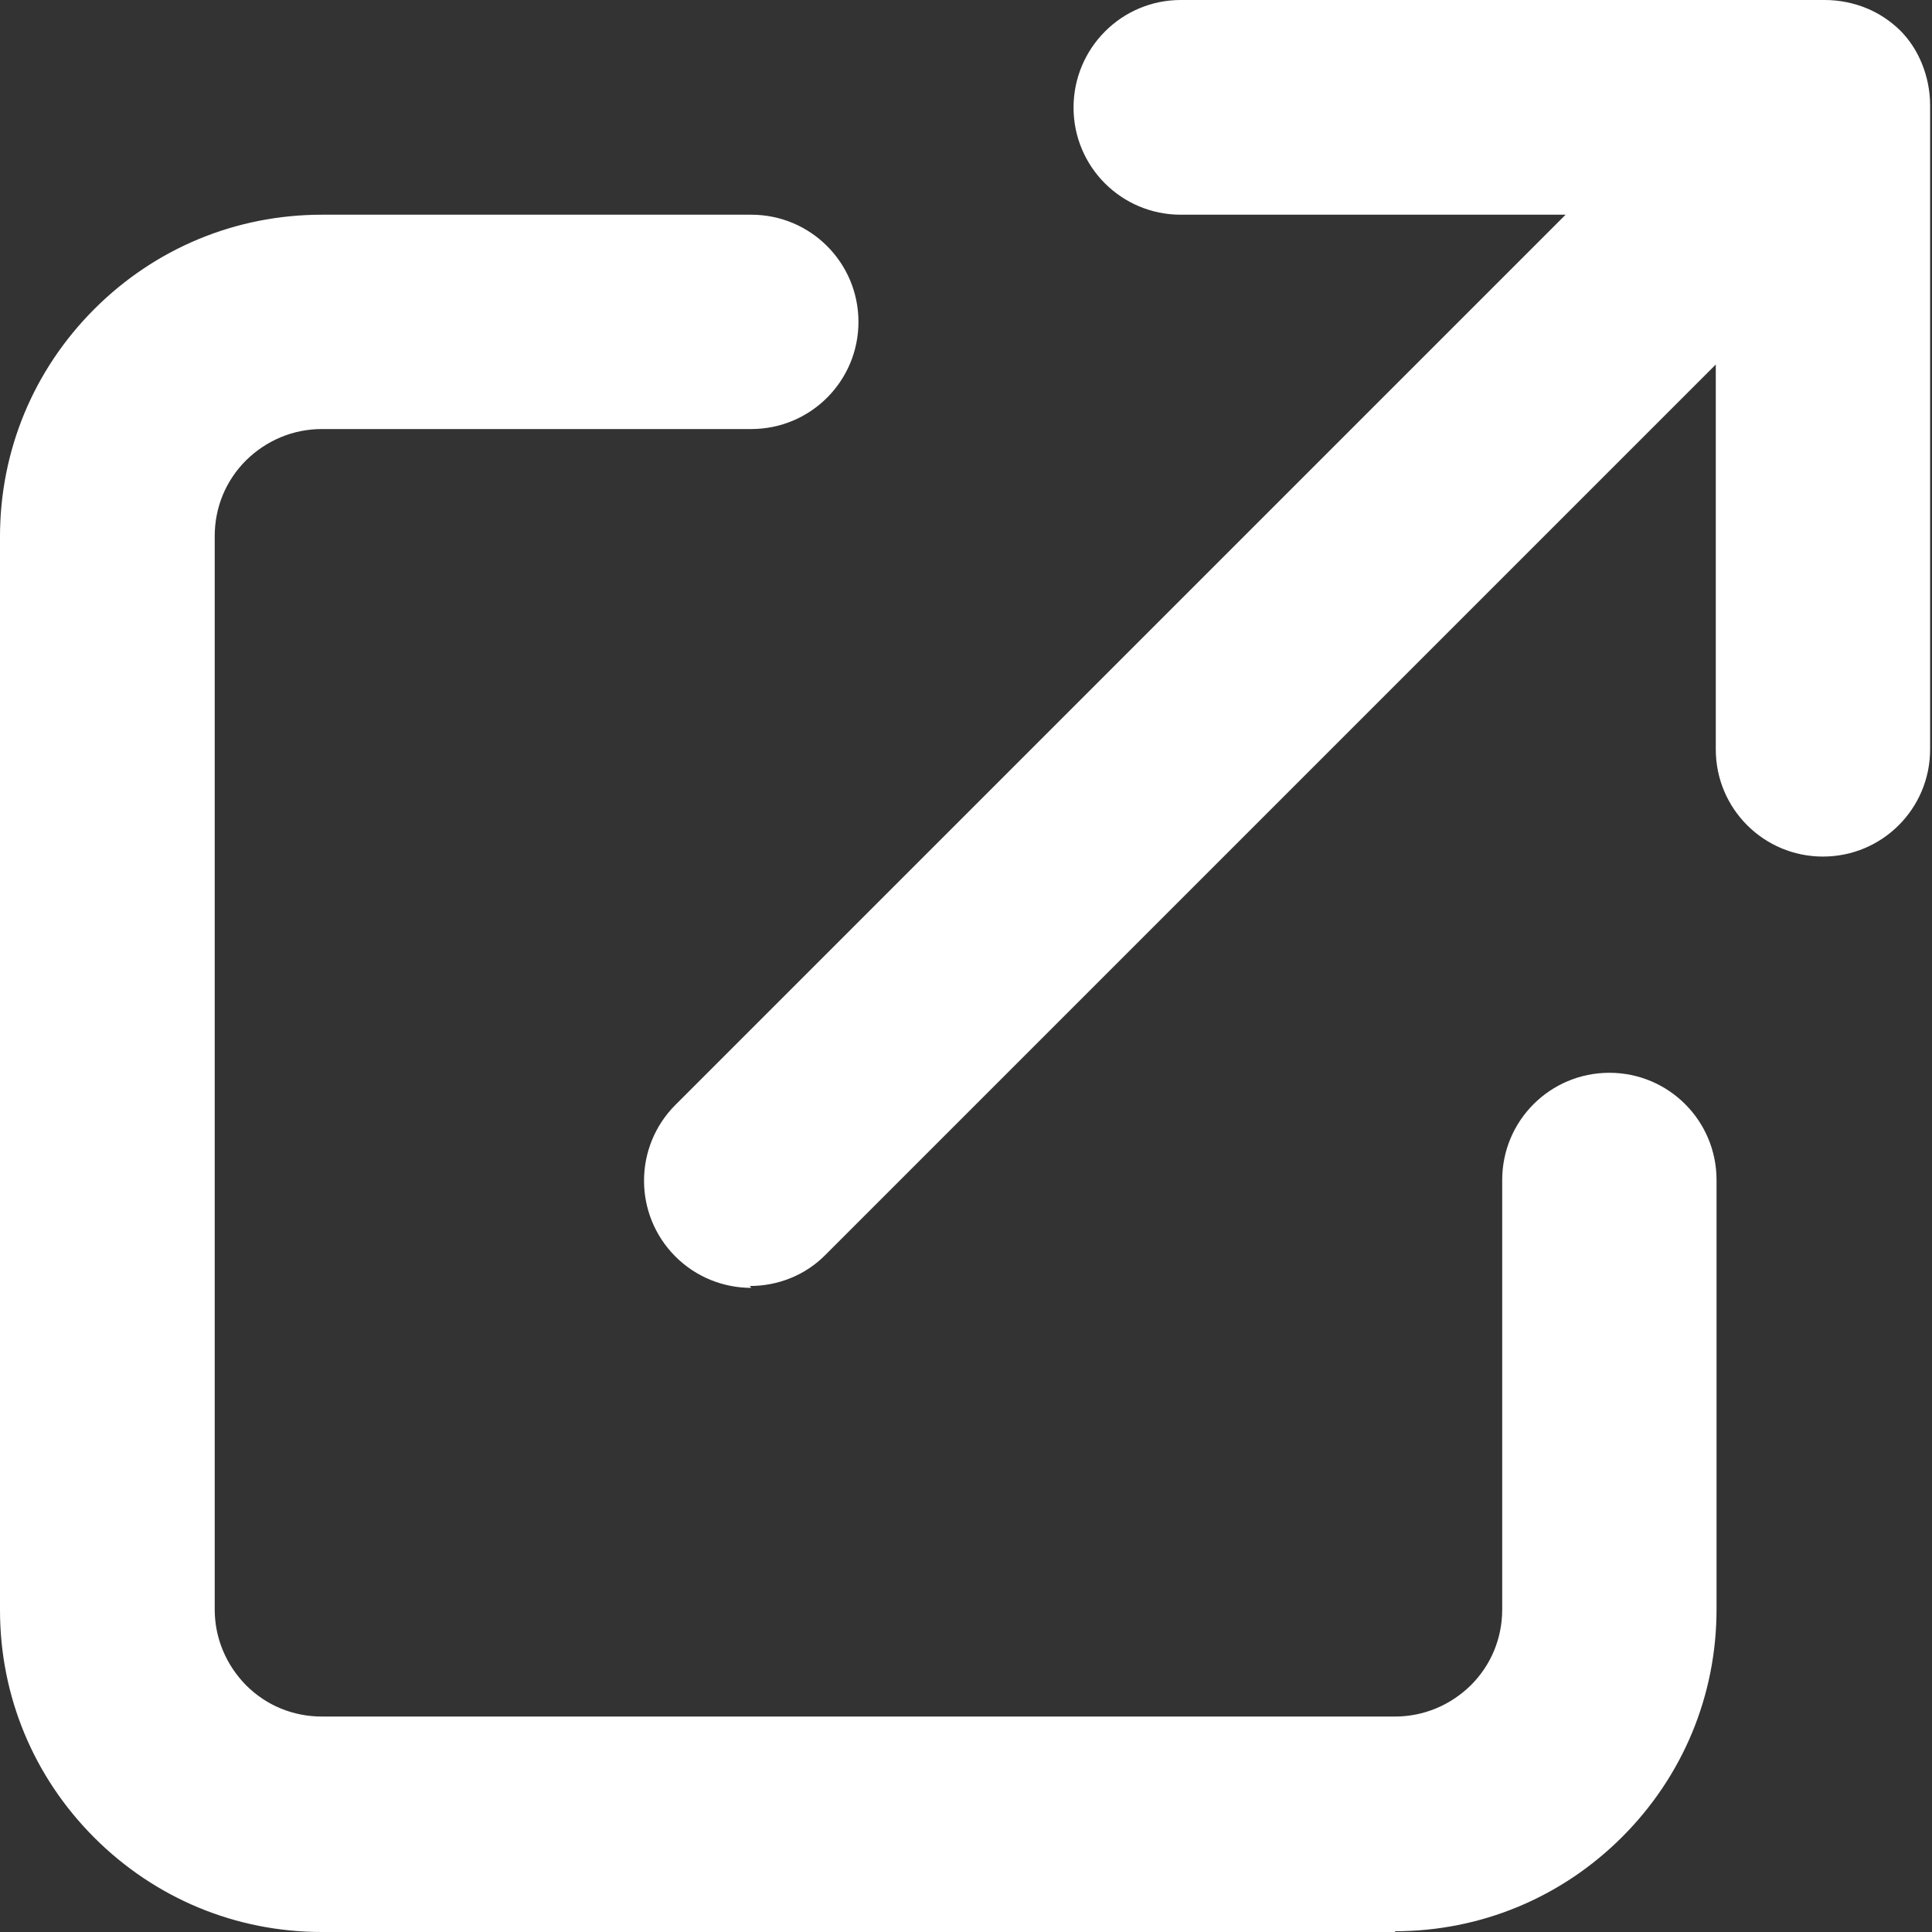 <?xml version="1.0" encoding="UTF-8"?>
<svg id="Capa_1" xmlns="http://www.w3.org/2000/svg" version="1.1" viewBox="0 0 512 512">
  <rect x="0" y="0" width="512" height="512" fill="#333333" stroke="none"/>
  <!-- Generator: Adobe Illustrator 29.6.1, SVG Export Plug-In . SVG Version: 2.1.1 Build 9)  -->
  <defs>
    <style>
      .st0 {
        fill: #fff;
      }
    </style>
  </defs>
  <path class="st0" d="M369.8,512H85.3c-22.8,0-44.2-8.9-60.3-25S0,449.5,0,426.7V142.2C0,119.4,8.9,98,25,81.9c16.1-16.1,37.5-25,60.3-25h113.8c15.7,0,28.4,12.7,28.4,28.4s-12.7,28.4-28.4,28.4h-113.8c-7.6,0-14.7,3-20.1,8.3-5.4,5.4-8.3,12.5-8.3,20.1v284.4c0,7.6,3,14.7,8.3,20.1,5.4,5.4,12.5,8.3,20.1,8.3h284.4c7.6,0,14.7-3,20.1-8.3,5.4-5.4,8.3-12.5,8.3-20.1v-113.8c0-15.7,12.7-28.4,28.4-28.4s28.4,12.7,28.4,28.4v113.8c0,22.8-8.9,44.2-25,60.3-16.1,16.1-37.5,25-60.3,25h0ZM199.1,341.3c-7.3,0-14.6-2.8-20.1-8.3-11.1-11.1-11.1-29.1,0-40.2L414.9,56.9h-102c-15.7,0-28.4-12.7-28.4-28.4S297.2,0,312.9,0h170.7c3.9,0,7.7.8,11.1,2.2,3.2,1.3,6.2,3.3,8.8,5.8t0,0s0,0,0,0c0,0,0,0,0,0,0,0,0,0,0,0,0,0,0,0,0,0,0,0,0,0,0,0,0,0,0,0,0,0,0,0,0,0,0,0,0,0,0,0,0,0,0,0,0,0,0,0,0,0,0,0,0,0,0,0,0,0,0,0,0,0,0,0,0,0,0,0,0,0,0,0,2.6,2.6,4.5,5.6,5.8,8.8,1.4,3.4,2.2,7.2,2.2,11.1v170.7c0,15.7-12.7,28.4-28.4,28.4s-28.4-12.7-28.4-28.4v-102l-235.9,235.9c-5.5,5.6-12.8,8.3-20.1,8.3h0Z"/>
</svg>